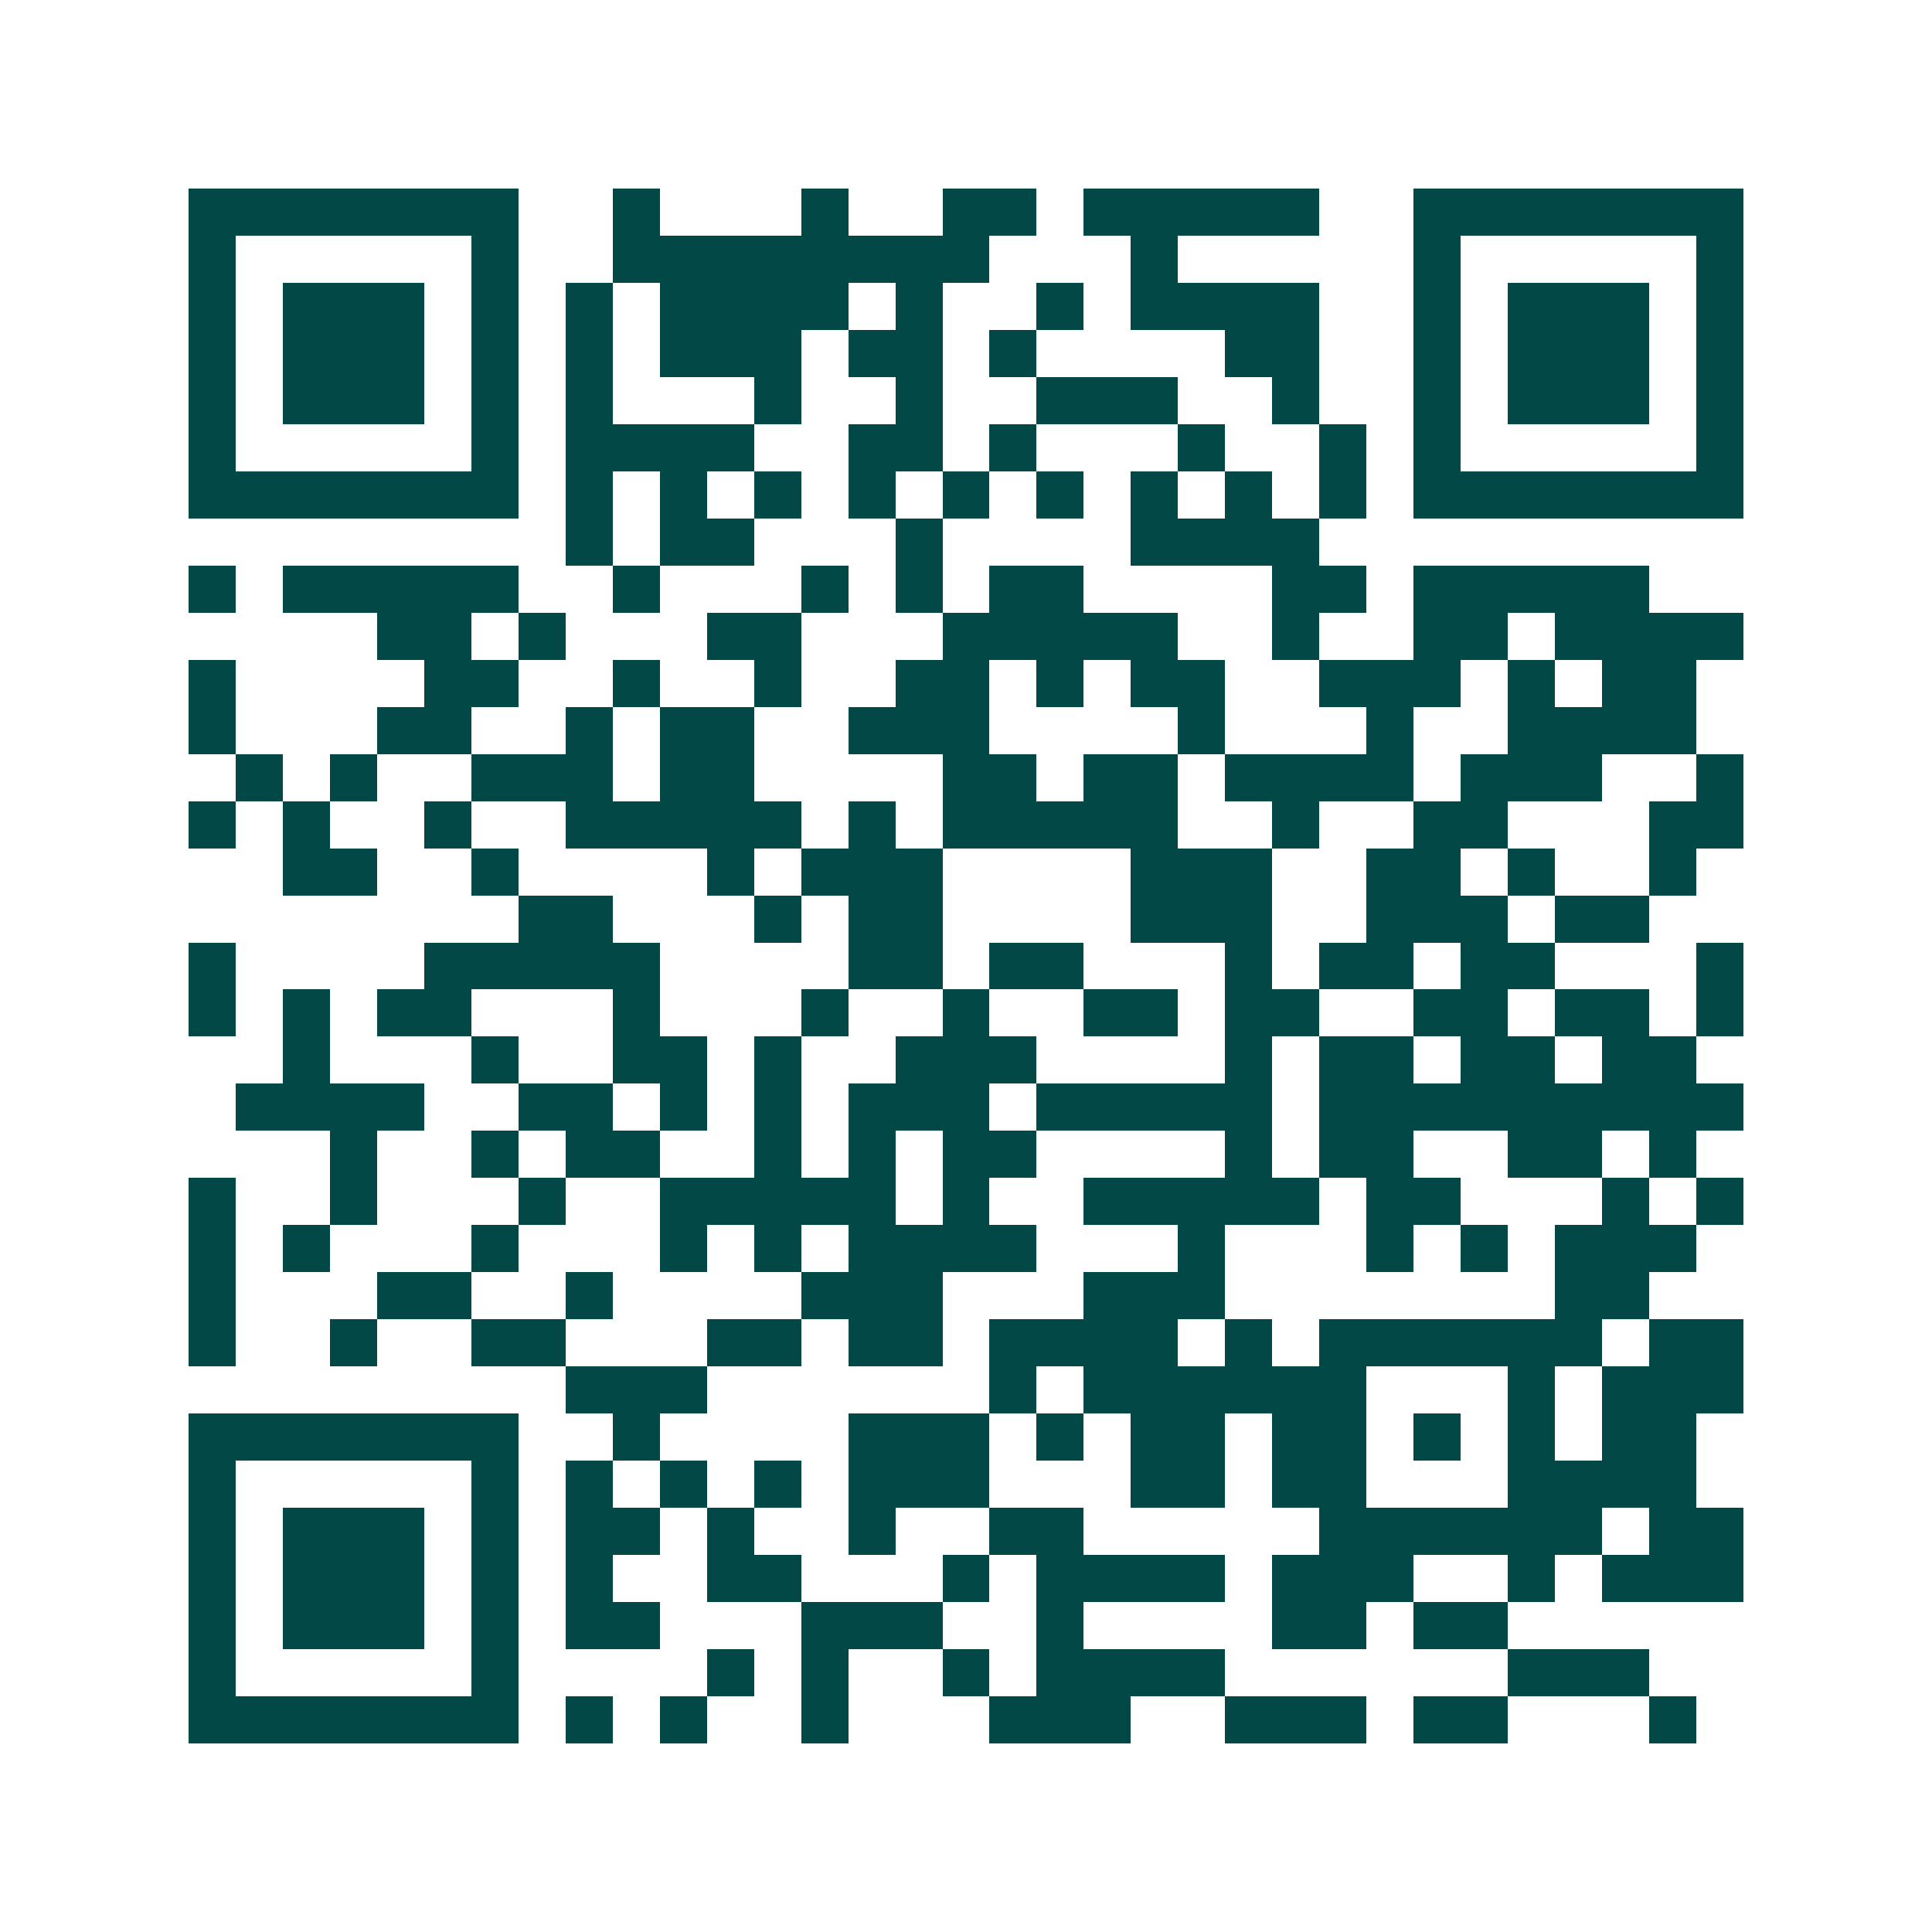 <svg xmlns="http://www.w3.org/2000/svg" width="200" height="200" viewBox="0 0 41 41" shape-rendering="crispEdges"><path fill="#ffffff" d="M0 0h41v41H0z"/><path stroke="#014847" d="M4 4.5h7m2 0h1m3 0h1m2 0h2m1 0h5m2 0h7M4 5.5h1m5 0h1m2 0h8m3 0h1m5 0h1m5 0h1M4 6.5h1m1 0h3m1 0h1m1 0h1m1 0h4m1 0h1m2 0h1m1 0h4m2 0h1m1 0h3m1 0h1M4 7.5h1m1 0h3m1 0h1m1 0h1m1 0h3m1 0h2m1 0h1m4 0h2m2 0h1m1 0h3m1 0h1M4 8.5h1m1 0h3m1 0h1m1 0h1m3 0h1m2 0h1m2 0h3m2 0h1m2 0h1m1 0h3m1 0h1M4 9.5h1m5 0h1m1 0h4m2 0h2m1 0h1m3 0h1m2 0h1m1 0h1m5 0h1M4 10.5h7m1 0h1m1 0h1m1 0h1m1 0h1m1 0h1m1 0h1m1 0h1m1 0h1m1 0h1m1 0h7M12 11.5h1m1 0h2m3 0h1m4 0h4M4 12.5h1m1 0h5m2 0h1m3 0h1m1 0h1m1 0h2m4 0h2m1 0h5M8 13.5h2m1 0h1m3 0h2m3 0h5m2 0h1m2 0h2m1 0h4M4 14.5h1m4 0h2m2 0h1m2 0h1m2 0h2m1 0h1m1 0h2m2 0h3m1 0h1m1 0h2M4 15.5h1m3 0h2m2 0h1m1 0h2m2 0h3m4 0h1m3 0h1m2 0h4M5 16.5h1m1 0h1m2 0h3m1 0h2m4 0h2m1 0h2m1 0h4m1 0h3m2 0h1M4 17.5h1m1 0h1m2 0h1m2 0h5m1 0h1m1 0h5m2 0h1m2 0h2m3 0h2M6 18.5h2m2 0h1m4 0h1m1 0h3m4 0h3m2 0h2m1 0h1m2 0h1M11 19.5h2m3 0h1m1 0h2m4 0h3m2 0h3m1 0h2M4 20.5h1m4 0h5m4 0h2m1 0h2m3 0h1m1 0h2m1 0h2m3 0h1M4 21.5h1m1 0h1m1 0h2m3 0h1m3 0h1m2 0h1m2 0h2m1 0h2m2 0h2m1 0h2m1 0h1M6 22.5h1m3 0h1m2 0h2m1 0h1m2 0h3m4 0h1m1 0h2m1 0h2m1 0h2M5 23.5h4m2 0h2m1 0h1m1 0h1m1 0h3m1 0h5m1 0h9M7 24.5h1m2 0h1m1 0h2m2 0h1m1 0h1m1 0h2m4 0h1m1 0h2m2 0h2m1 0h1M4 25.5h1m2 0h1m3 0h1m2 0h5m1 0h1m2 0h5m1 0h2m3 0h1m1 0h1M4 26.5h1m1 0h1m3 0h1m3 0h1m1 0h1m1 0h4m3 0h1m3 0h1m1 0h1m1 0h3M4 27.5h1m3 0h2m2 0h1m4 0h3m3 0h3m7 0h2M4 28.5h1m2 0h1m2 0h2m3 0h2m1 0h2m1 0h4m1 0h1m1 0h6m1 0h2M12 29.5h3m6 0h1m1 0h6m3 0h1m1 0h3M4 30.5h7m2 0h1m4 0h3m1 0h1m1 0h2m1 0h2m1 0h1m1 0h1m1 0h2M4 31.5h1m5 0h1m1 0h1m1 0h1m1 0h1m1 0h3m3 0h2m1 0h2m3 0h4M4 32.5h1m1 0h3m1 0h1m1 0h2m1 0h1m2 0h1m2 0h2m5 0h6m1 0h2M4 33.5h1m1 0h3m1 0h1m1 0h1m2 0h2m3 0h1m1 0h4m1 0h3m2 0h1m1 0h3M4 34.5h1m1 0h3m1 0h1m1 0h2m3 0h3m2 0h1m4 0h2m1 0h2M4 35.5h1m5 0h1m4 0h1m1 0h1m2 0h1m1 0h4m6 0h3M4 36.5h7m1 0h1m1 0h1m2 0h1m3 0h3m2 0h3m1 0h2m3 0h1"/></svg>
